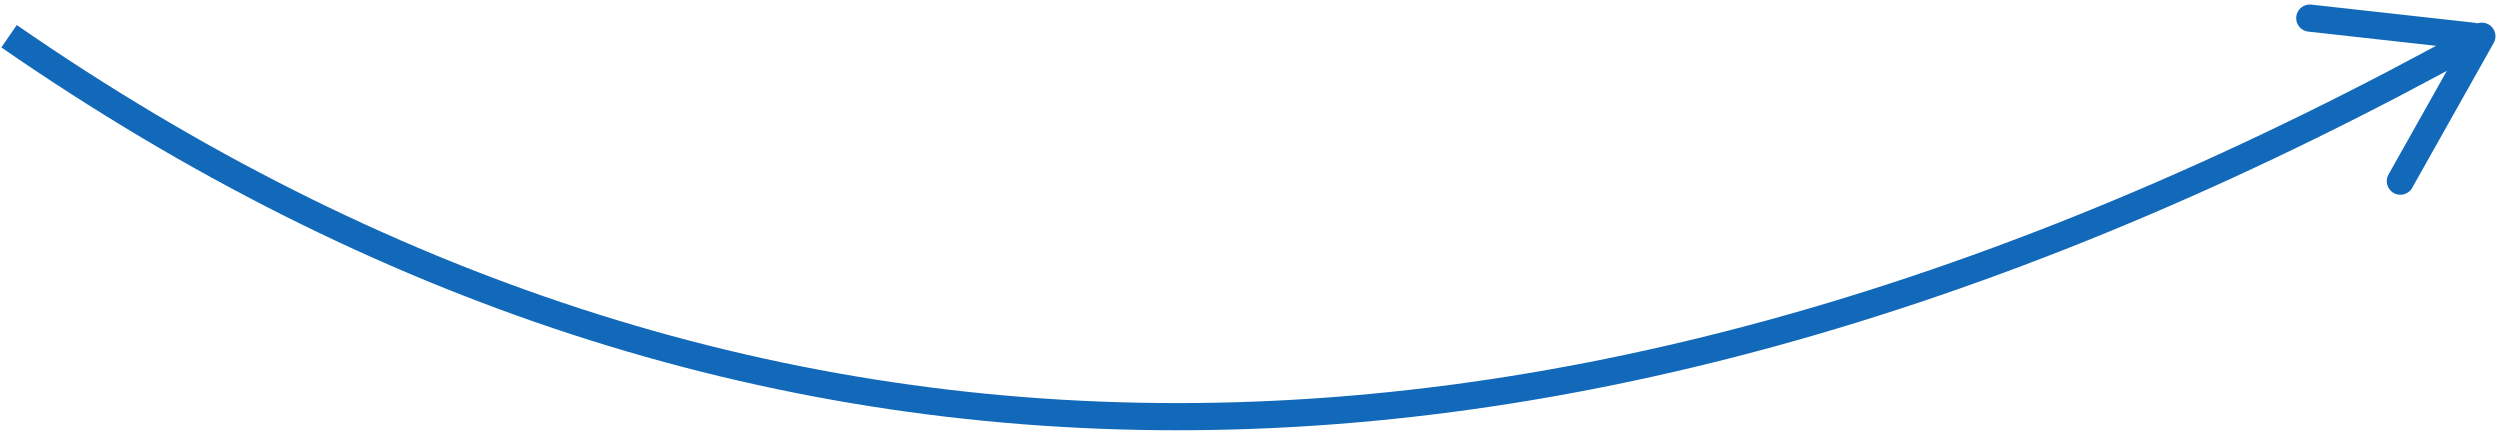 <?xml version="1.0"?>
<svg xmlns="http://www.w3.org/2000/svg" height="48" viewBox="0 0 276 48" width="276">
  <g fill="none" fill-rule="evenodd" stroke="#1269b9" stroke-width="3" transform="translate(1 2)">
    <path d="m0 2c80.989 56 171.989 56 273 0"/>
    <g stroke-linecap="round" stroke-linejoin="round">
      <path d="m254 0 18 2"/>
      <path d="m273 2-9 16"/>
    </g>
  </g>
</svg>
